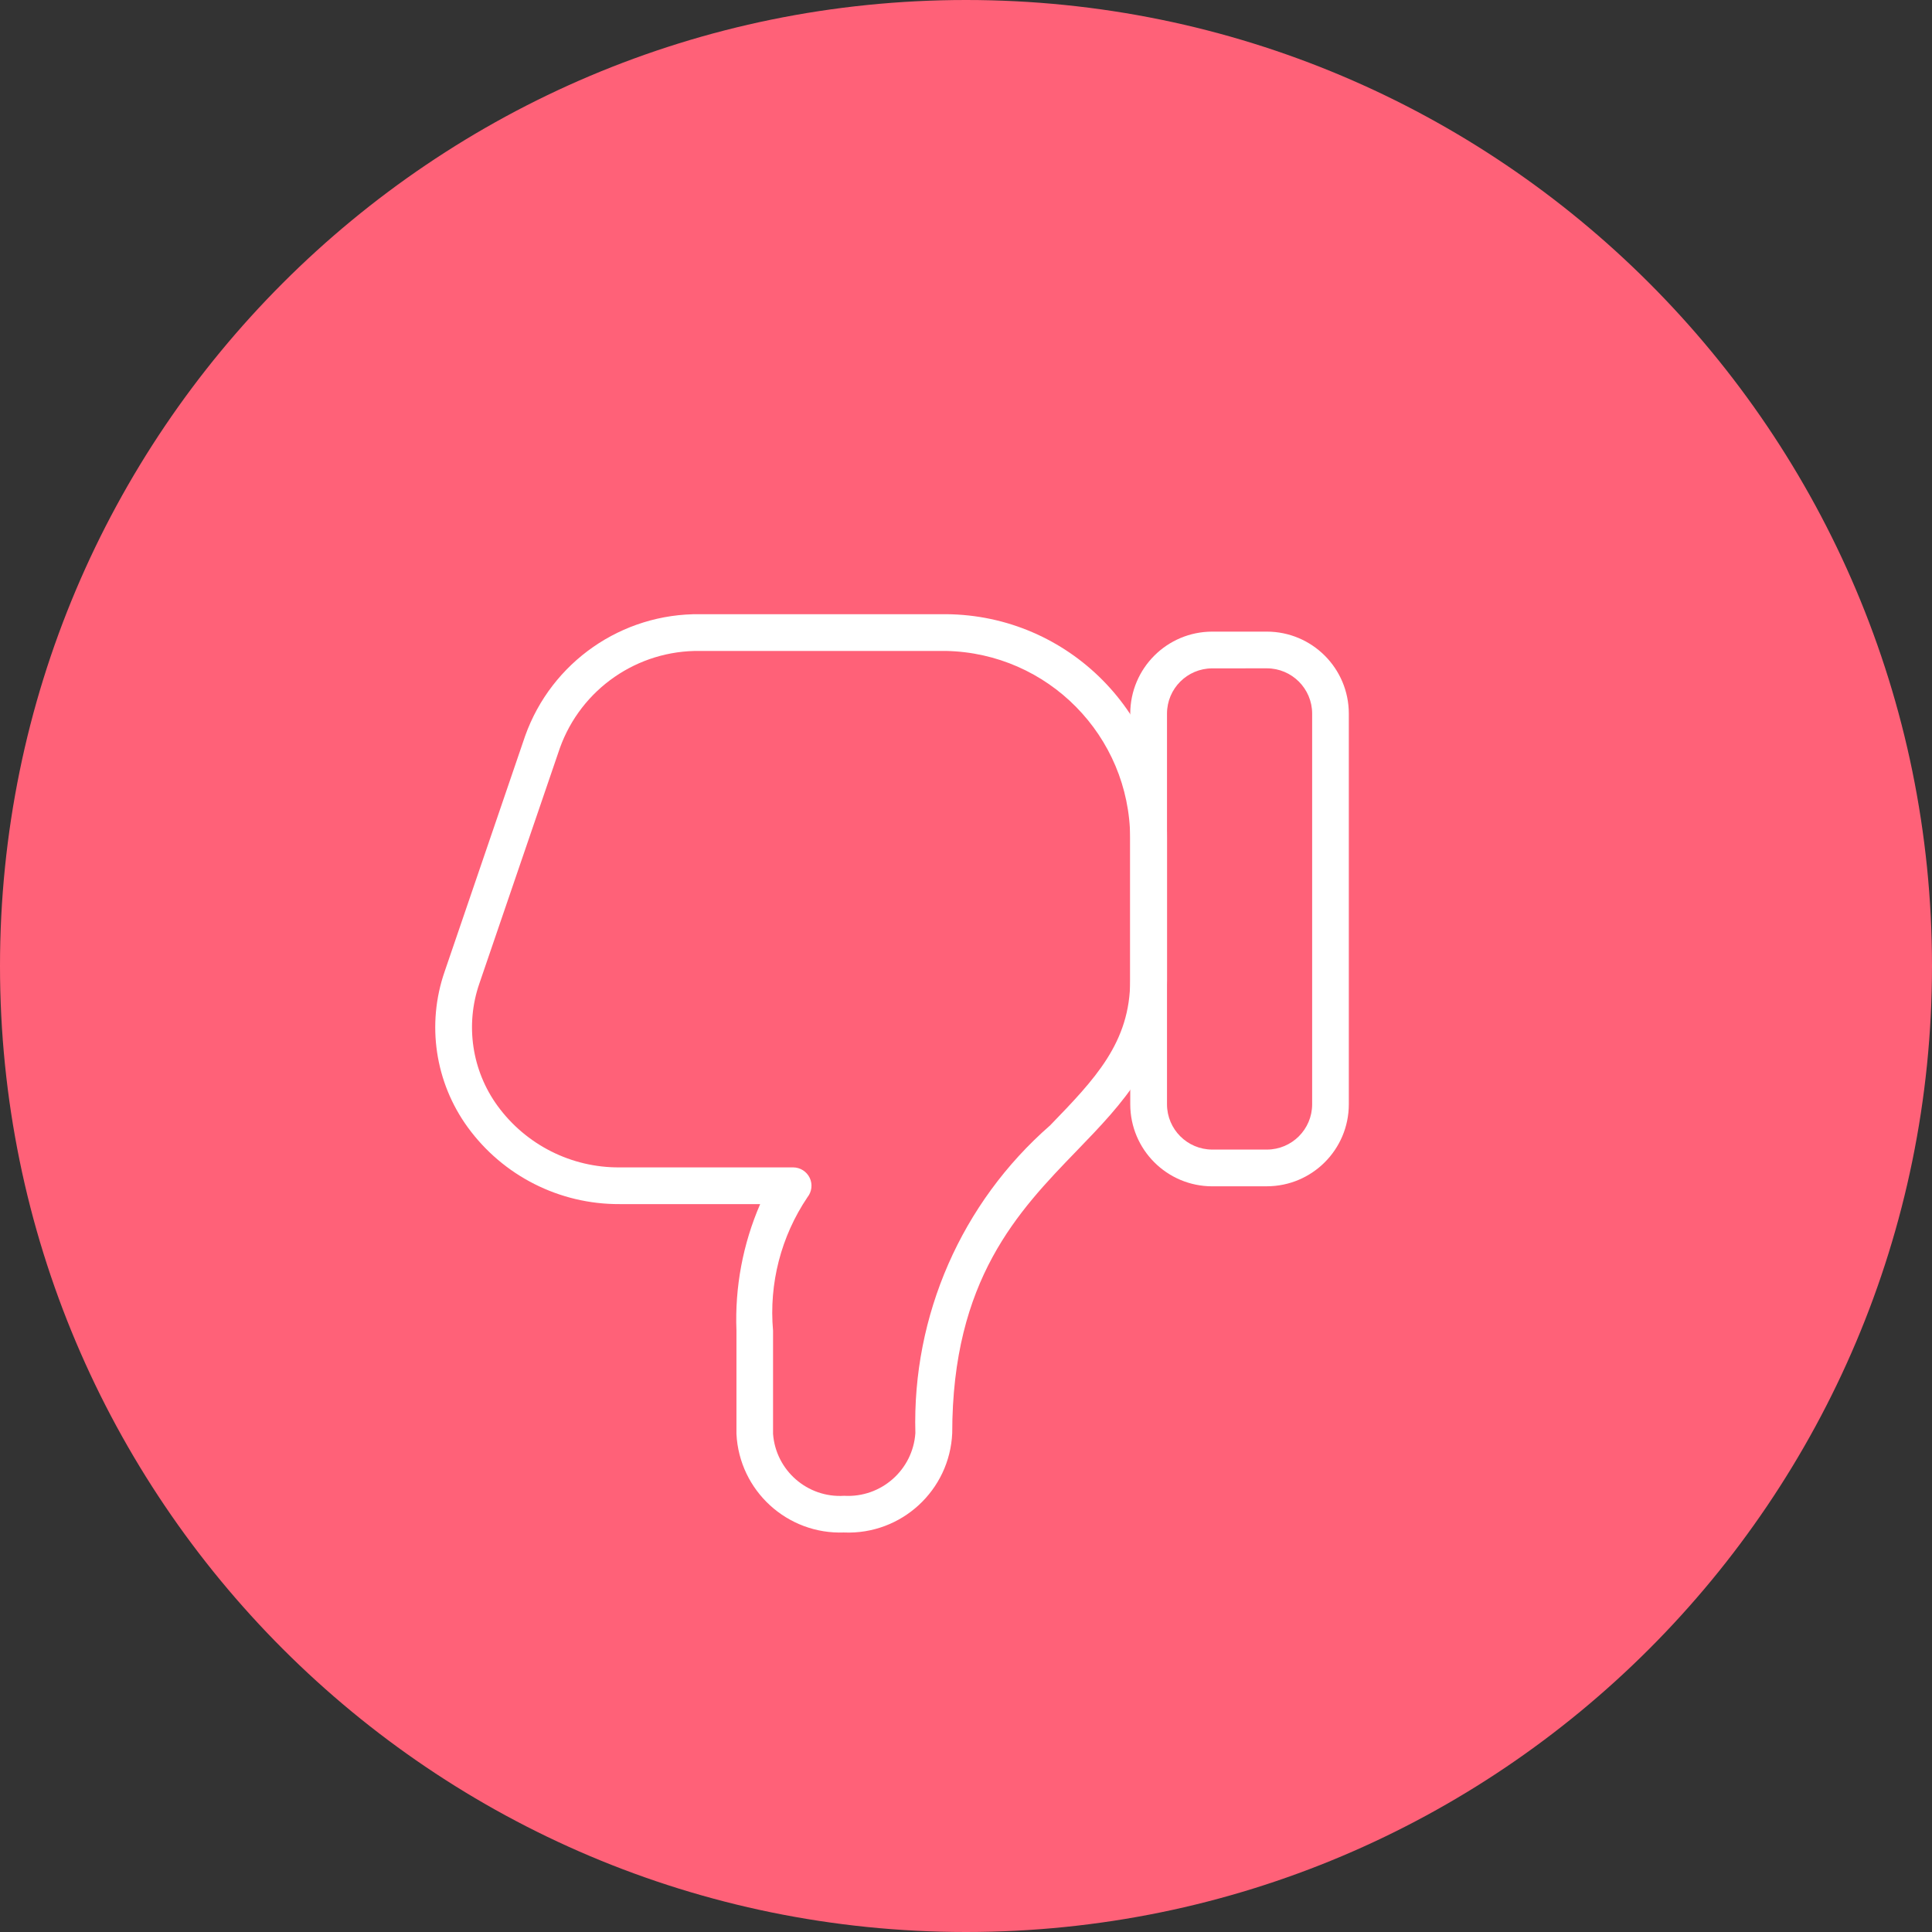 <?xml version="1.0" encoding="UTF-8"?>
<!-- Generated by Pixelmator Pro 3.7 -->
<svg width="54" height="54" viewBox="0 0 54 54" xmlns="http://www.w3.org/2000/svg">
    <rect x="0" y="0" width="54" height="54" fill="#333333" stroke="none"/>
    <path id="Rectangle15" fill="#ff6178" stroke="none" d="M 0 27 L 0 27 C 0 12.088 12.088 0 27 0 L 27 0 C 41.912 0 54 12.088 54 27 L 54 27 C 54 41.912 41.912 54 27 54 L 27 54 C 12.088 54 0 41.912 0 27 Z"/>
    <path id="Path136" fill="#ffffff" stroke="none" d="M 35.409 33.158 L 33.882 33.158 C 32.617 33.156 31.593 32.132 31.591 30.867 L 31.591 19.945 C 31.593 18.68 32.617 17.656 33.882 17.654 L 35.409 17.654 C 36.674 17.656 37.698 18.68 37.7 19.945 L 37.7 30.866 C 37.698 32.131 36.674 33.155 35.409 33.157 M 33.882 18.681 C 33.184 18.682 32.619 19.247 32.618 19.945 L 32.618 30.866 C 32.619 31.564 33.185 32.13 33.883 32.131 L 35.41 32.131 C 36.108 32.13 36.674 31.564 36.675 30.866 L 36.675 19.945 C 36.674 19.247 36.108 18.681 35.41 18.68 Z"/>
    <path id="Path137" fill="#ffffff" stroke="none" d="M 23.598 42.833 C 22.007 42.897 20.661 41.667 20.584 40.076 L 20.584 37.192 C 20.537 35.978 20.764 34.769 21.247 33.655 L 17.319 33.655 C 15.64 33.664 14.06 32.865 13.073 31.507 C 12.16 30.251 11.919 28.628 12.426 27.161 L 14.679 20.567 C 15.416 18.505 17.381 17.139 19.571 17.167 L 26.444 17.167 C 29.873 17.192 32.635 19.988 32.618 23.417 L 32.618 27.396 C 32.618 29.556 31.39 30.825 30.091 32.169 C 28.462 33.854 26.615 35.763 26.615 40.056 C 26.545 41.654 25.197 42.896 23.598 42.834 M 19.571 18.194 C 17.819 18.167 16.244 19.256 15.65 20.904 L 13.397 27.494 C 12.999 28.648 13.189 29.924 13.908 30.911 C 14.702 31.999 15.971 32.639 17.318 32.629 L 22.17 32.629 C 22.367 32.63 22.545 32.743 22.631 32.92 C 22.716 33.097 22.692 33.307 22.57 33.461 C 21.83 34.558 21.49 35.876 21.607 37.194 L 21.607 40.077 C 21.684 41.101 22.57 41.873 23.595 41.808 C 24.626 41.868 25.514 41.087 25.585 40.056 C 25.494 36.771 26.875 33.617 29.35 31.456 C 30.601 30.163 31.589 29.142 31.589 27.397 L 31.589 23.417 C 31.572 20.568 29.289 18.252 26.441 18.194 Z"/>
</svg>
